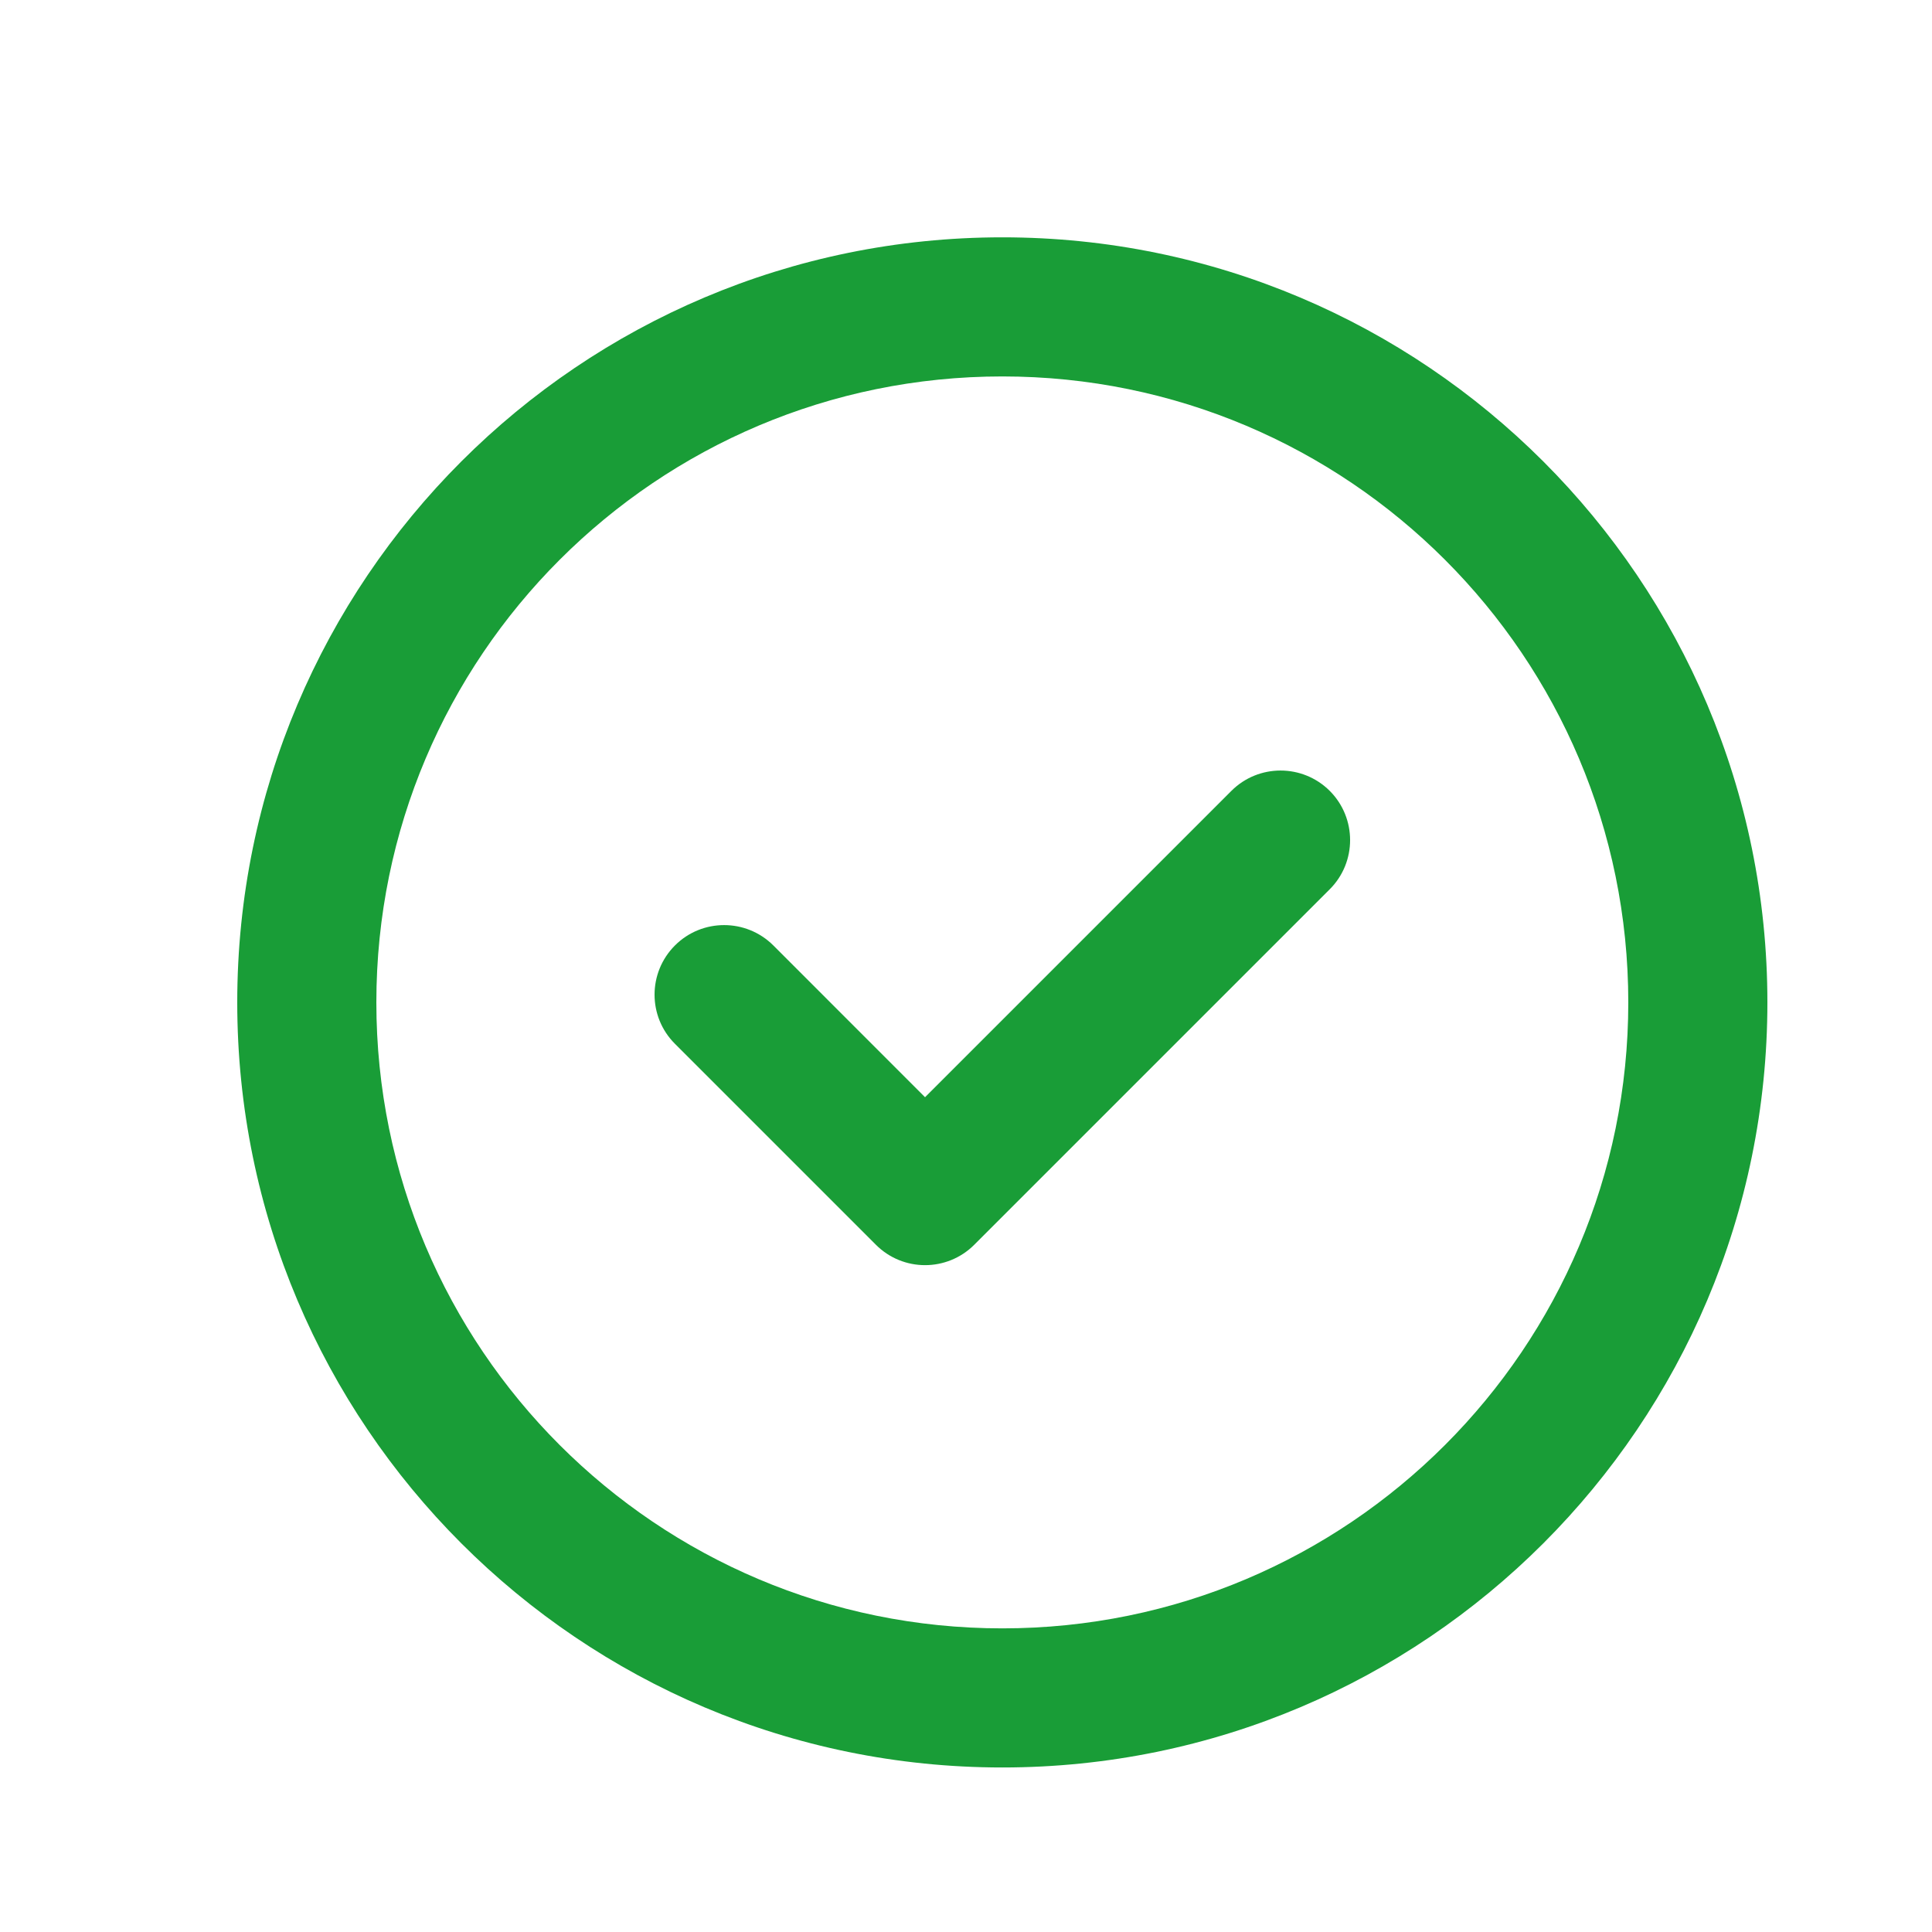 <?xml version="1.0" encoding="UTF-8"?> <svg xmlns="http://www.w3.org/2000/svg" width="25" height="25" viewBox="0 0 25 25" fill="none"><path d="M15.934 10.234C16.285 9.883 16.855 9.883 17.207 10.234C17.558 10.586 17.558 11.156 17.207 11.507L12.607 16.107C12.255 16.459 11.685 16.459 11.334 16.107L8.734 13.507C8.382 13.156 8.382 12.586 8.734 12.234C9.085 11.883 9.655 11.883 10.007 12.234L11.97 14.198L15.934 10.234Z" fill="#199D37"></path><path fill-rule="evenodd" clip-rule="evenodd" d="M12.97 3.071C18.437 3.071 22.87 7.504 22.87 12.971C22.87 18.438 18.437 22.871 12.97 22.871C7.503 22.871 3.07 18.438 3.07 12.971C3.07 7.504 7.503 3.071 12.97 3.071ZM12.97 4.871C8.496 4.871 4.87 8.497 4.87 12.971C4.87 17.445 8.496 21.071 12.97 21.071C17.444 21.071 21.07 17.445 21.07 12.971C21.07 8.497 17.444 4.871 12.97 4.871Z" fill="#199D37"></path></svg> 